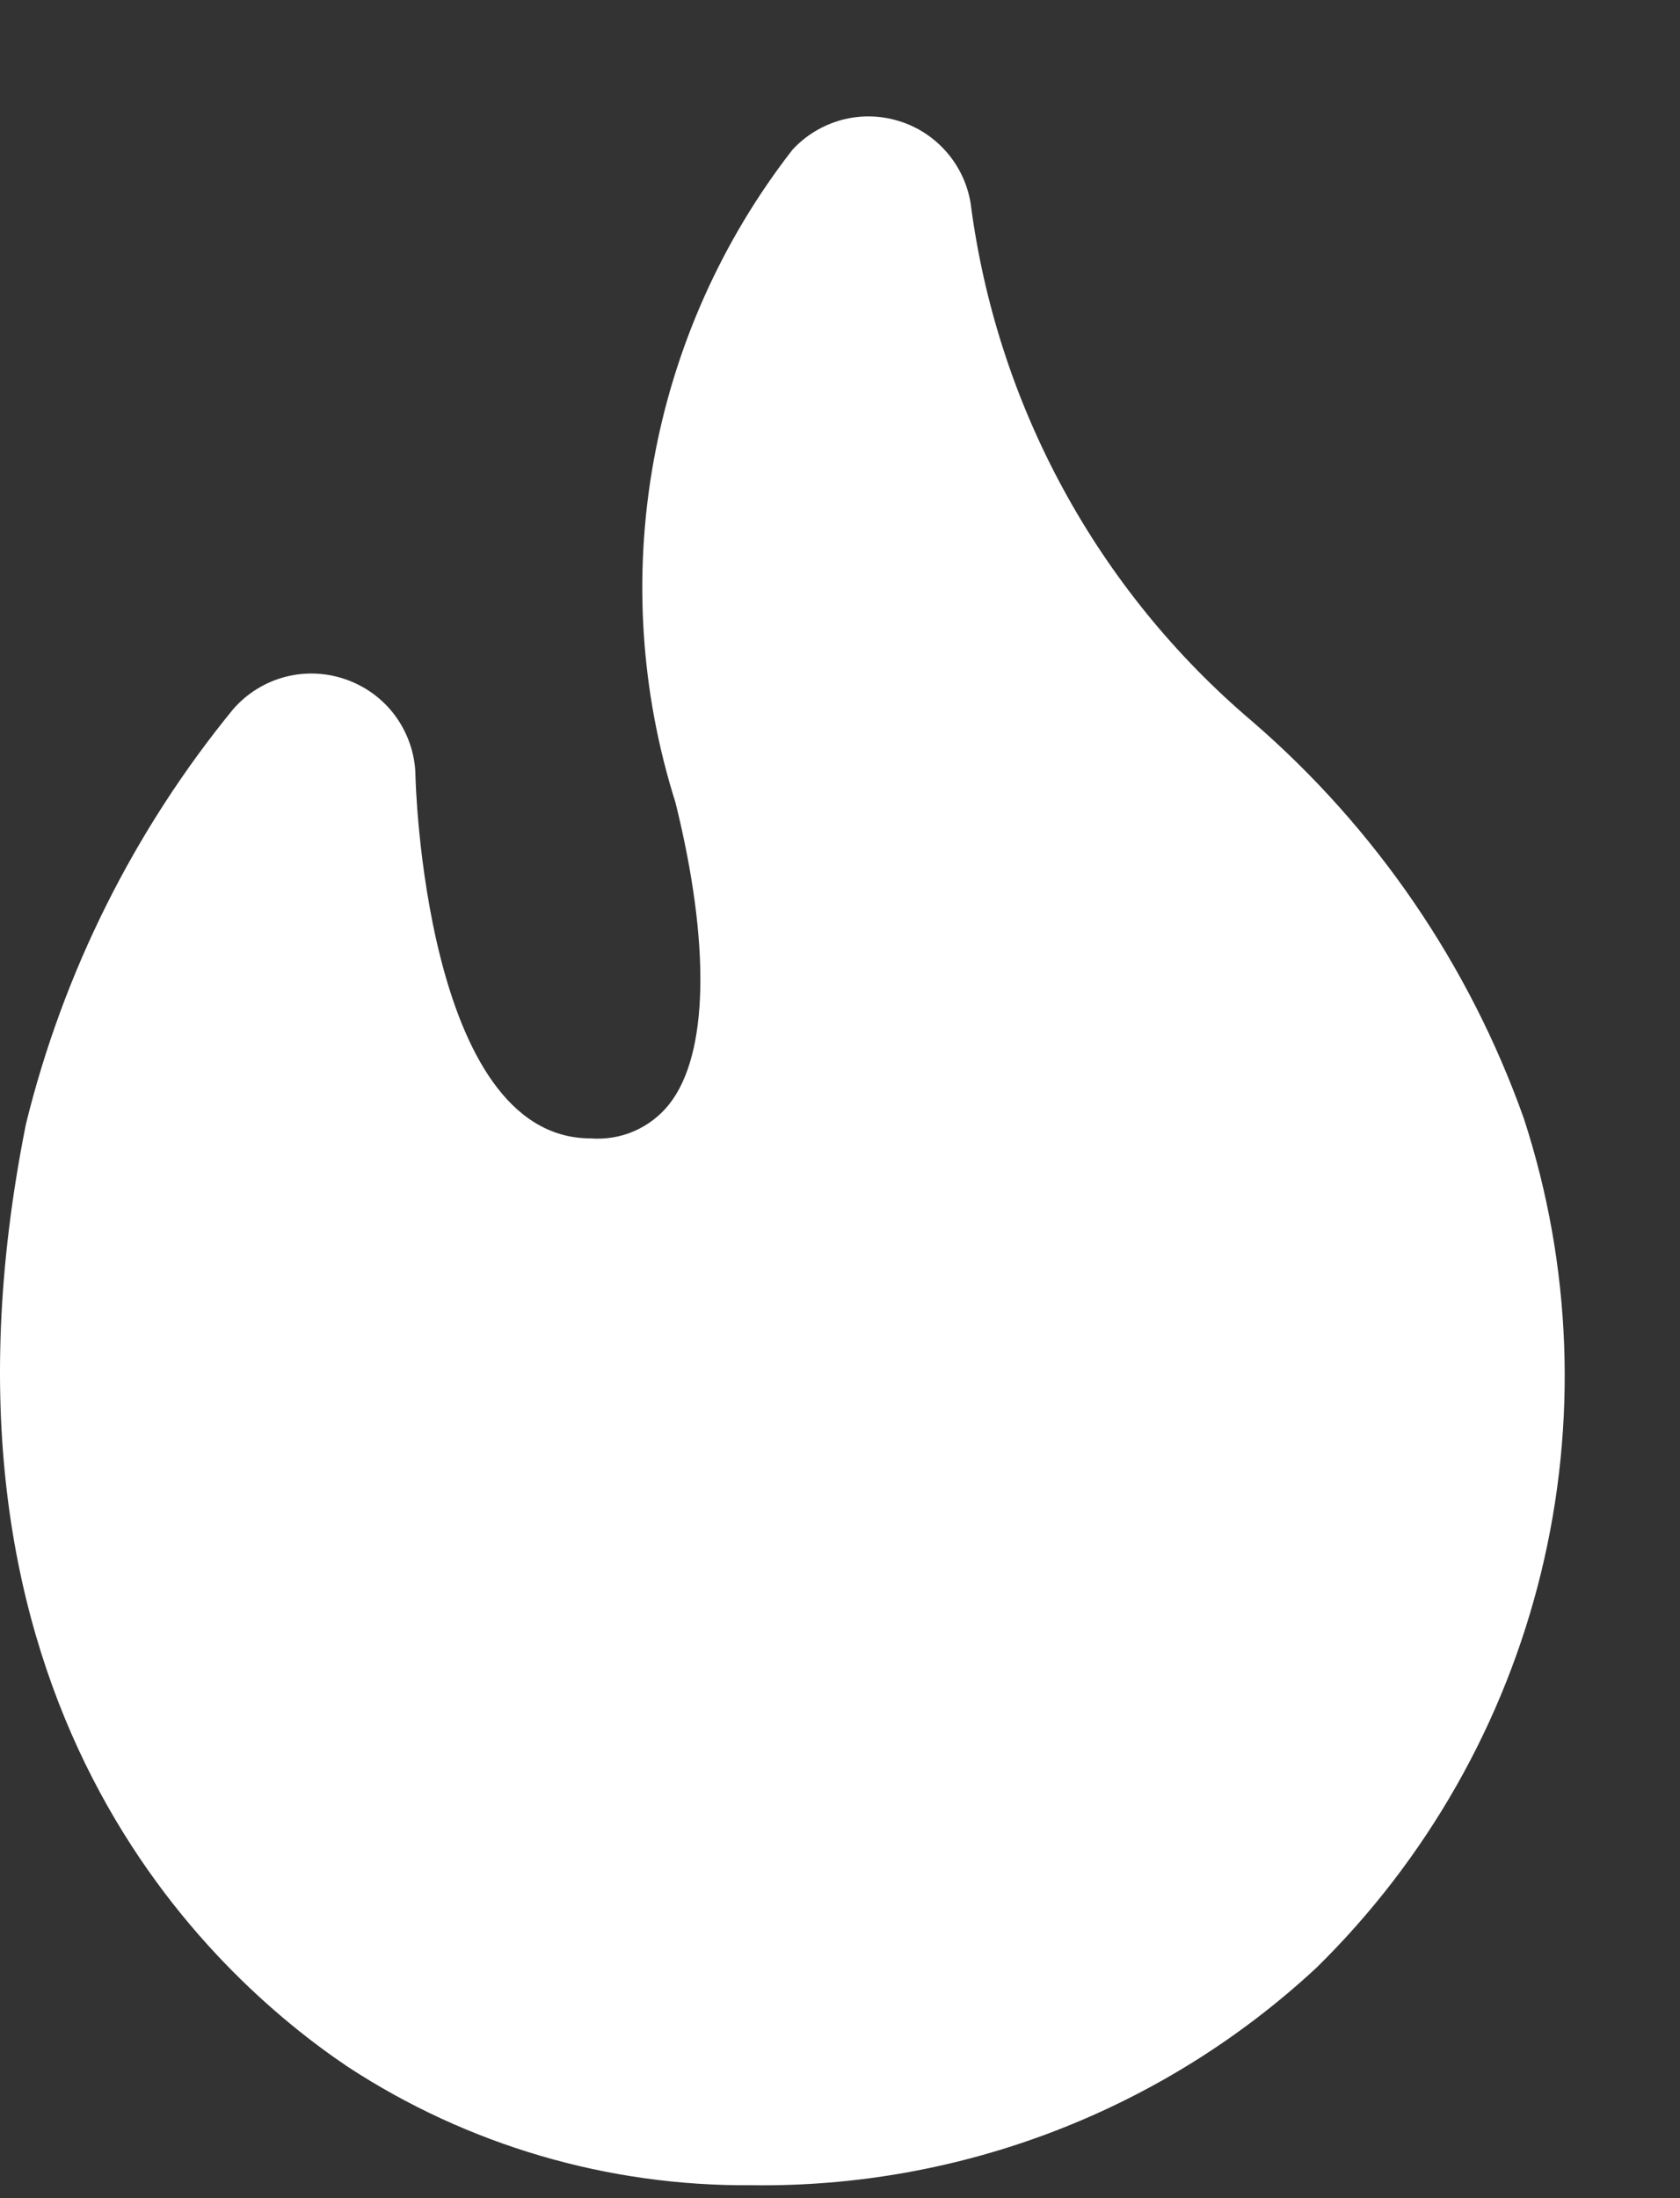 <svg width="13" height="17" viewBox="0 0 13 17" fill="none" xmlns="http://www.w3.org/2000/svg">
<rect x="0" y="0" width="13" height="17" fill="#333333" stroke="none"/>
<path d="M5.812 16.9C4.705 16.909 3.62 16.591 2.694 15.986C1.644 15.281 -0.697 13.172 0.201 8.692C0.49 7.517 1.038 6.421 1.804 5.485C1.912 5.361 2.055 5.273 2.214 5.233C2.373 5.193 2.54 5.203 2.694 5.261C2.846 5.318 2.977 5.419 3.07 5.552C3.163 5.686 3.214 5.844 3.215 6.006C3.215 6.006 3.279 8.804 4.57 8.804C4.685 8.813 4.801 8.794 4.907 8.748C5.013 8.702 5.107 8.63 5.179 8.539C5.483 8.154 5.499 7.305 5.227 6.207C4.957 5.354 4.899 4.45 5.057 3.57C5.215 2.69 5.584 1.862 6.133 1.157C6.235 1.047 6.366 0.968 6.511 0.928C6.655 0.889 6.808 0.891 6.952 0.935C7.096 0.978 7.224 1.061 7.323 1.174C7.422 1.287 7.487 1.425 7.511 1.573C7.713 3.134 8.491 4.564 9.692 5.581C10.646 6.405 11.37 7.463 11.792 8.651C12.162 9.787 12.208 11.002 11.925 12.162C11.642 13.322 11.04 14.38 10.189 15.216C9.001 16.32 7.433 16.923 5.812 16.9Z" fill="white"/>
</svg>
